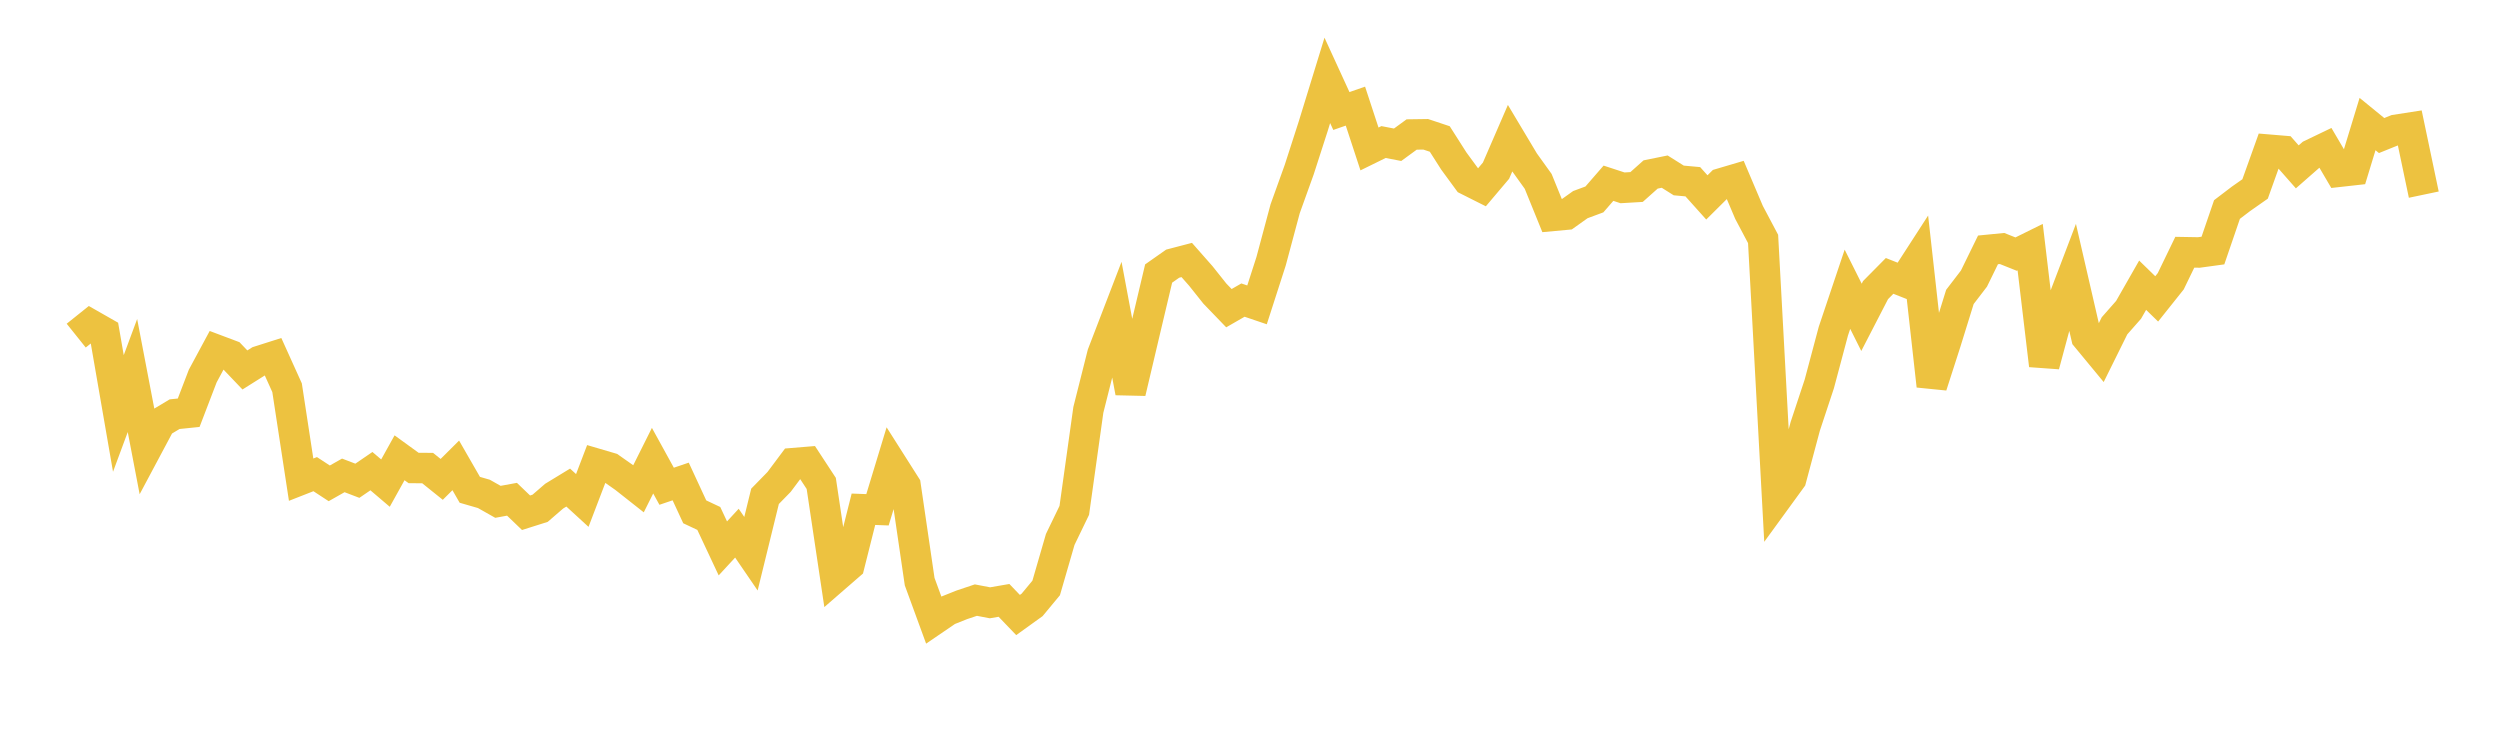<svg width="164" height="48" xmlns="http://www.w3.org/2000/svg" xmlns:xlink="http://www.w3.org/1999/xlink"><path fill="none" stroke="rgb(237,194,64)" stroke-width="2" d="M5,22.017L5.922,21.279L6.844,21.805L7.766,27.123L8.689,24.634L9.611,29.452L10.533,27.723L11.455,27.17L12.377,27.075L13.299,24.669L14.222,22.956L15.144,23.303L16.066,24.269L16.988,23.689L17.91,23.396L18.832,25.435L19.754,31.466L20.677,31.104L21.599,31.707L22.521,31.185L23.443,31.538L24.365,30.907L25.287,31.692L26.21,30.031L27.132,30.699L28.054,30.706L28.976,31.447L29.898,30.529L30.82,32.132L31.743,32.399L32.665,32.92L33.587,32.751L34.509,33.636L35.431,33.344L36.353,32.547L37.275,31.985L38.198,32.831L39.12,30.418L40.042,30.689L40.964,31.337L41.886,32.064L42.808,30.22L43.731,31.898L44.653,31.585L45.575,33.576L46.497,34.01L47.419,35.975L48.341,34.976L49.263,36.324L50.186,32.559L51.108,31.615L52.03,30.382L52.952,30.306L53.874,31.713L54.796,37.875L55.719,37.074L56.641,33.407L57.563,33.442L58.485,30.406L59.407,31.858L60.329,38.153L61.251,40.673L62.174,40.044L63.096,39.676L64.018,39.367L64.94,39.544L65.862,39.385L66.784,40.345L67.707,39.681L68.629,38.57L69.551,35.387L70.473,33.48L71.395,26.89L72.317,23.229L73.24,20.828L74.162,25.745L75.084,21.835L76.006,17.944L76.928,17.296L77.85,17.055L78.772,18.101L79.695,19.26L80.617,20.216L81.539,19.686L82.461,19.999L83.383,17.14L84.305,13.698L85.228,11.13L86.15,8.272L87.072,5.273L87.994,7.282L88.916,6.962L89.838,9.771L90.76,9.318L91.683,9.496L92.605,8.823L93.527,8.81L94.449,9.117L95.371,10.564L96.293,11.822L97.216,12.286L98.138,11.196L99.06,9.07L99.982,10.612L100.904,11.897L101.826,14.166L102.749,14.081L103.671,13.424L104.593,13.082L105.515,12.02L106.437,12.322L107.359,12.268L108.281,11.446L109.204,11.258L110.126,11.838L111.048,11.922L111.97,12.95L112.892,12.034L113.814,11.762L114.737,13.934L115.659,15.676L116.581,32.68L117.503,31.413L118.425,27.966L119.347,25.181L120.269,21.723L121.192,18.975L122.114,20.817L123.036,19.031L123.958,18.099L124.88,18.463L125.802,17.037L126.725,25.312L127.647,22.449L128.569,19.479L129.491,18.276L130.413,16.392L131.335,16.301L132.257,16.669L133.18,16.212L134.102,23.967L135.024,20.541L135.946,18.118L136.868,22.12L137.79,23.236L138.713,21.372L139.635,20.325L140.557,18.71L141.479,19.607L142.401,18.45L143.323,16.546L144.246,16.562L145.168,16.436L146.09,13.744L147.012,13.042L147.934,12.396L148.856,9.821L149.778,9.898L150.701,10.946L151.623,10.137L152.545,9.694L153.467,11.265L154.389,11.162L155.311,8.138L156.234,8.892L157.156,8.519L158.078,8.376L159,12.768"></path></svg>